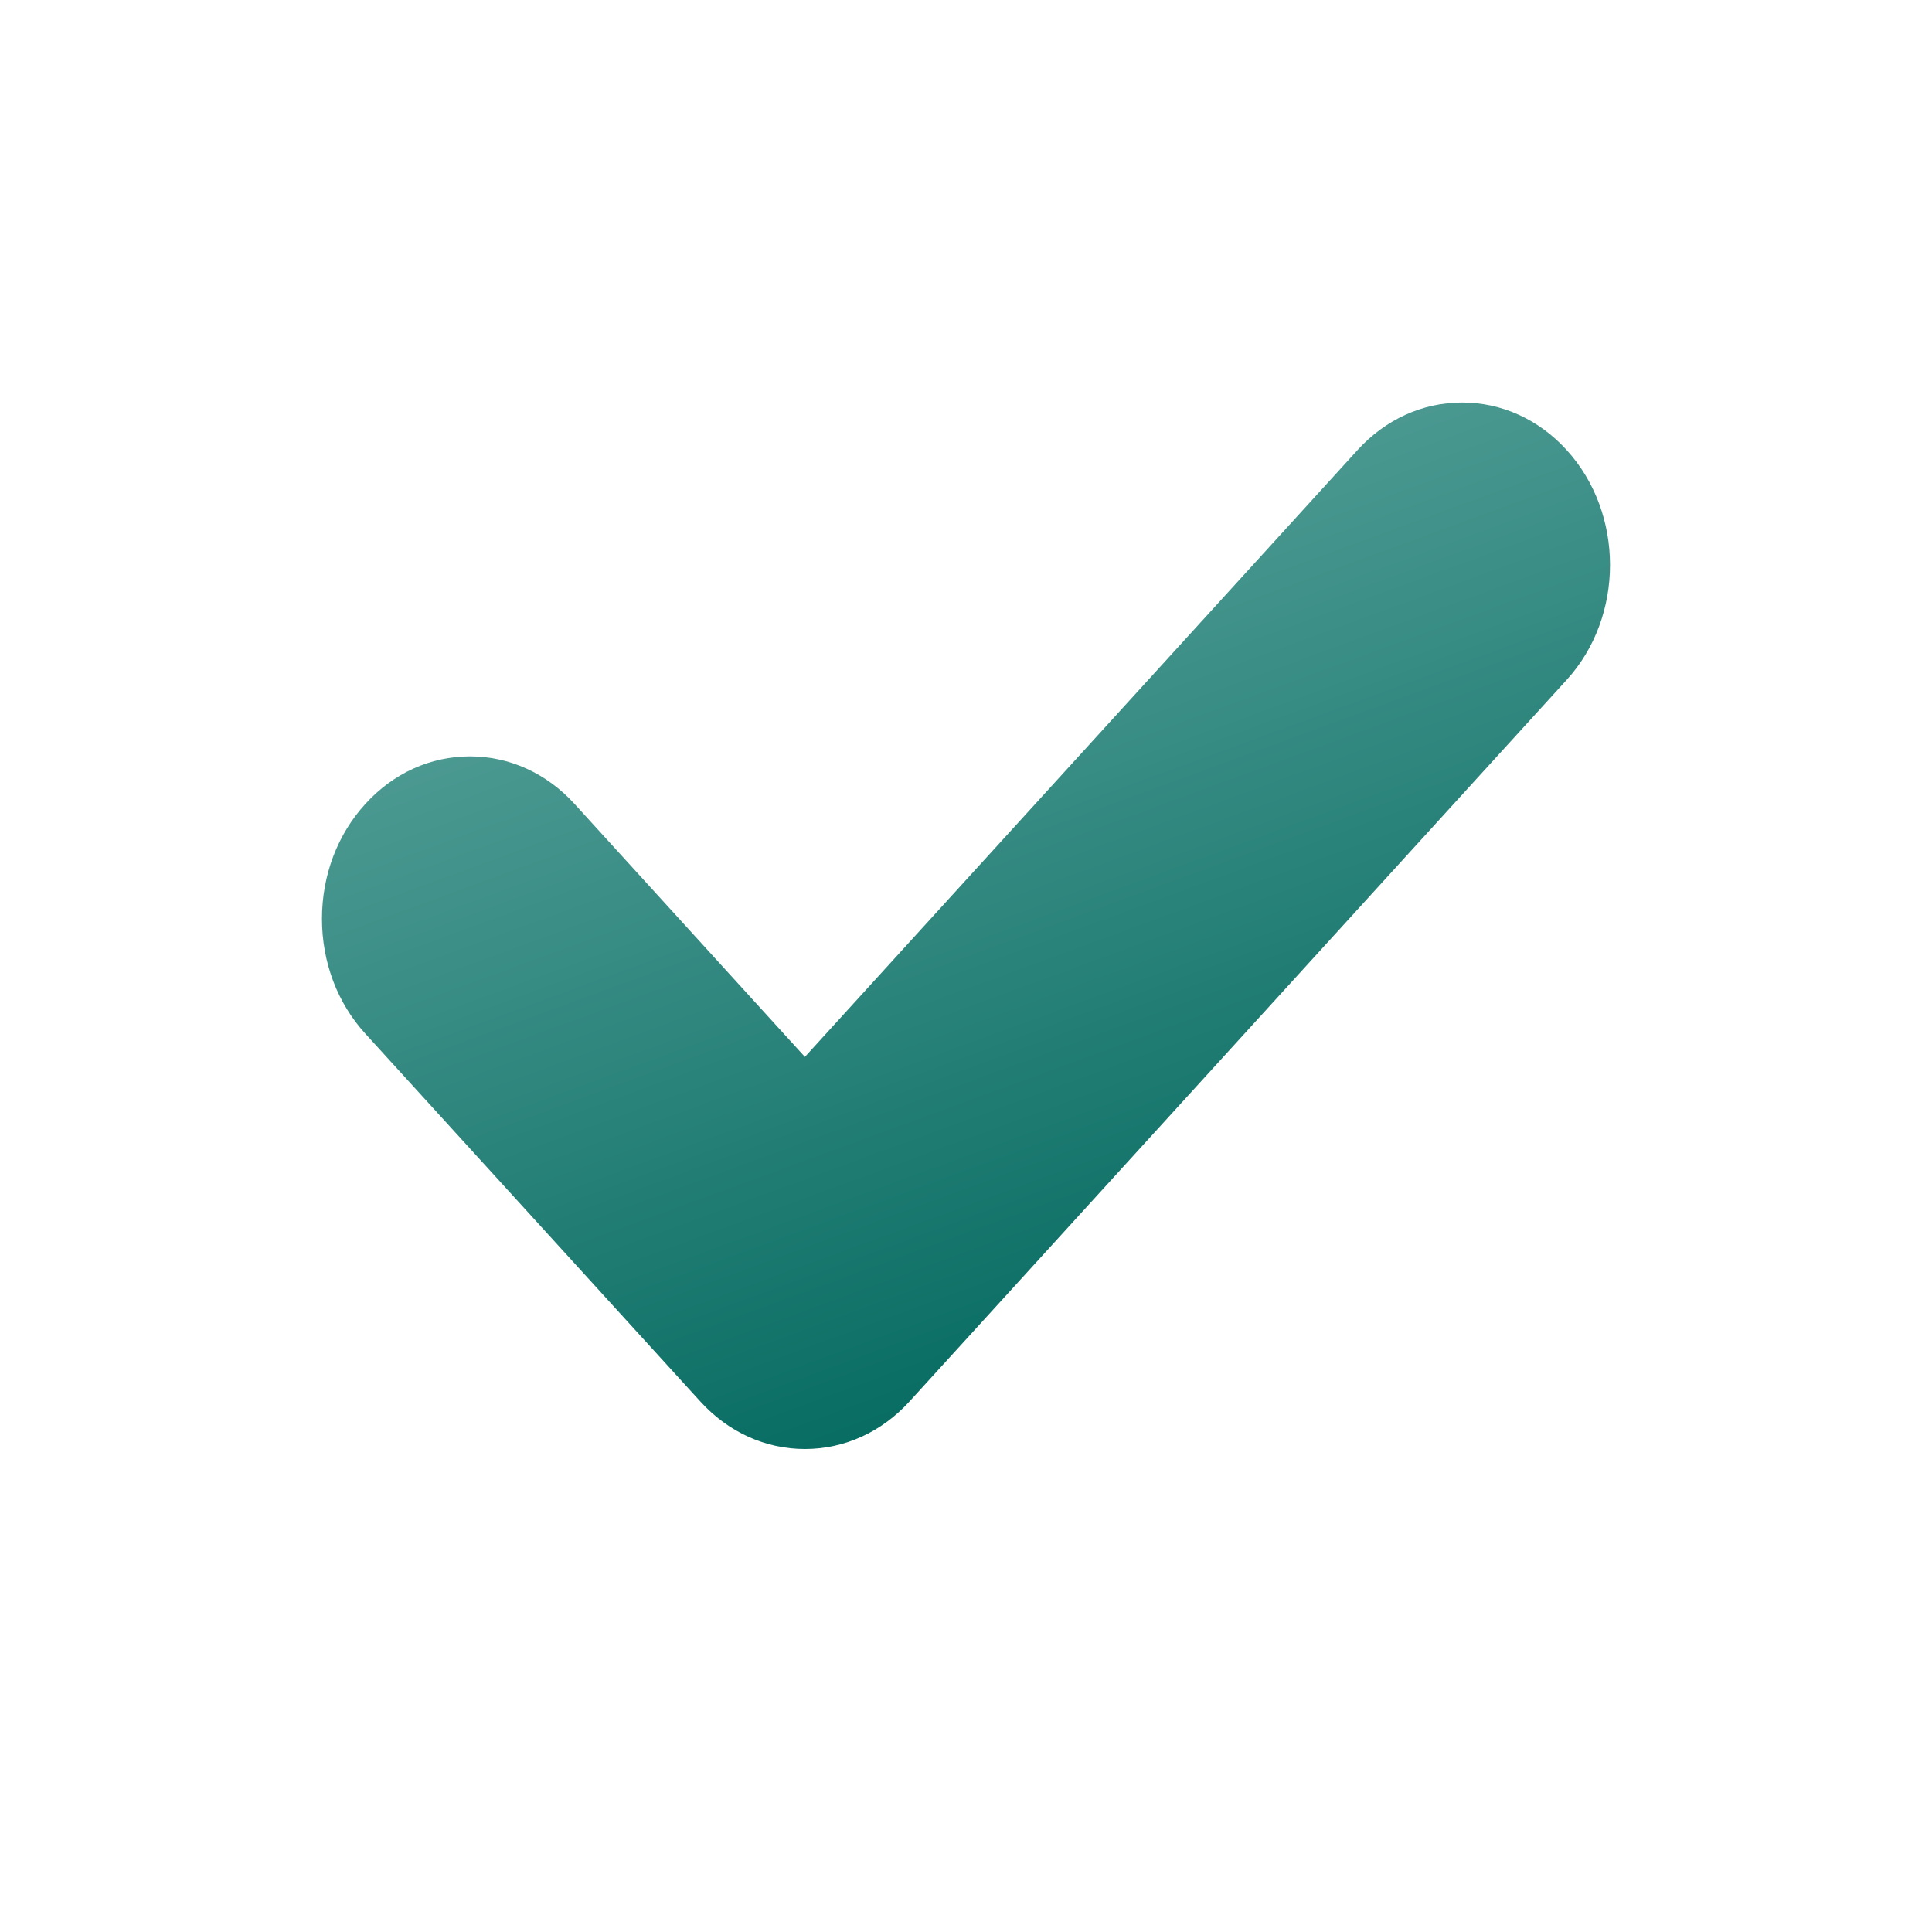 <svg width="26" height="26" viewBox="0 0 26 26" fill="none" xmlns="http://www.w3.org/2000/svg">
<path d="M12.24 18.86L21.084 9.149C21.861 8.296 21.861 6.91 21.084 6.057C20.708 5.644 20.208 5.417 19.676 5.417C19.145 5.417 18.645 5.644 18.269 6.057L10.832 14.223L7.732 10.819C7.356 10.406 6.856 10.179 6.324 10.179C5.792 10.179 5.292 10.406 4.917 10.819C4.54 11.232 4.333 11.781 4.333 12.365C4.333 12.949 4.54 13.498 4.917 13.911L9.424 18.86C9.8 19.273 10.3 19.5 10.832 19.5C11.364 19.5 11.864 19.273 12.24 18.86Z" fill="url(#paint0_linear_3736_22973)"/>
<defs>
<linearGradient id="paint0_linear_3736_22973" x1="5.417" y1="5.857" x2="10.729" y2="20.334" gradientUnits="userSpaceOnUse">
<stop stop-color="#66ABA4"/>
<stop offset="1" stop-color="#046A60"/>
</linearGradient>
</defs>
</svg>
